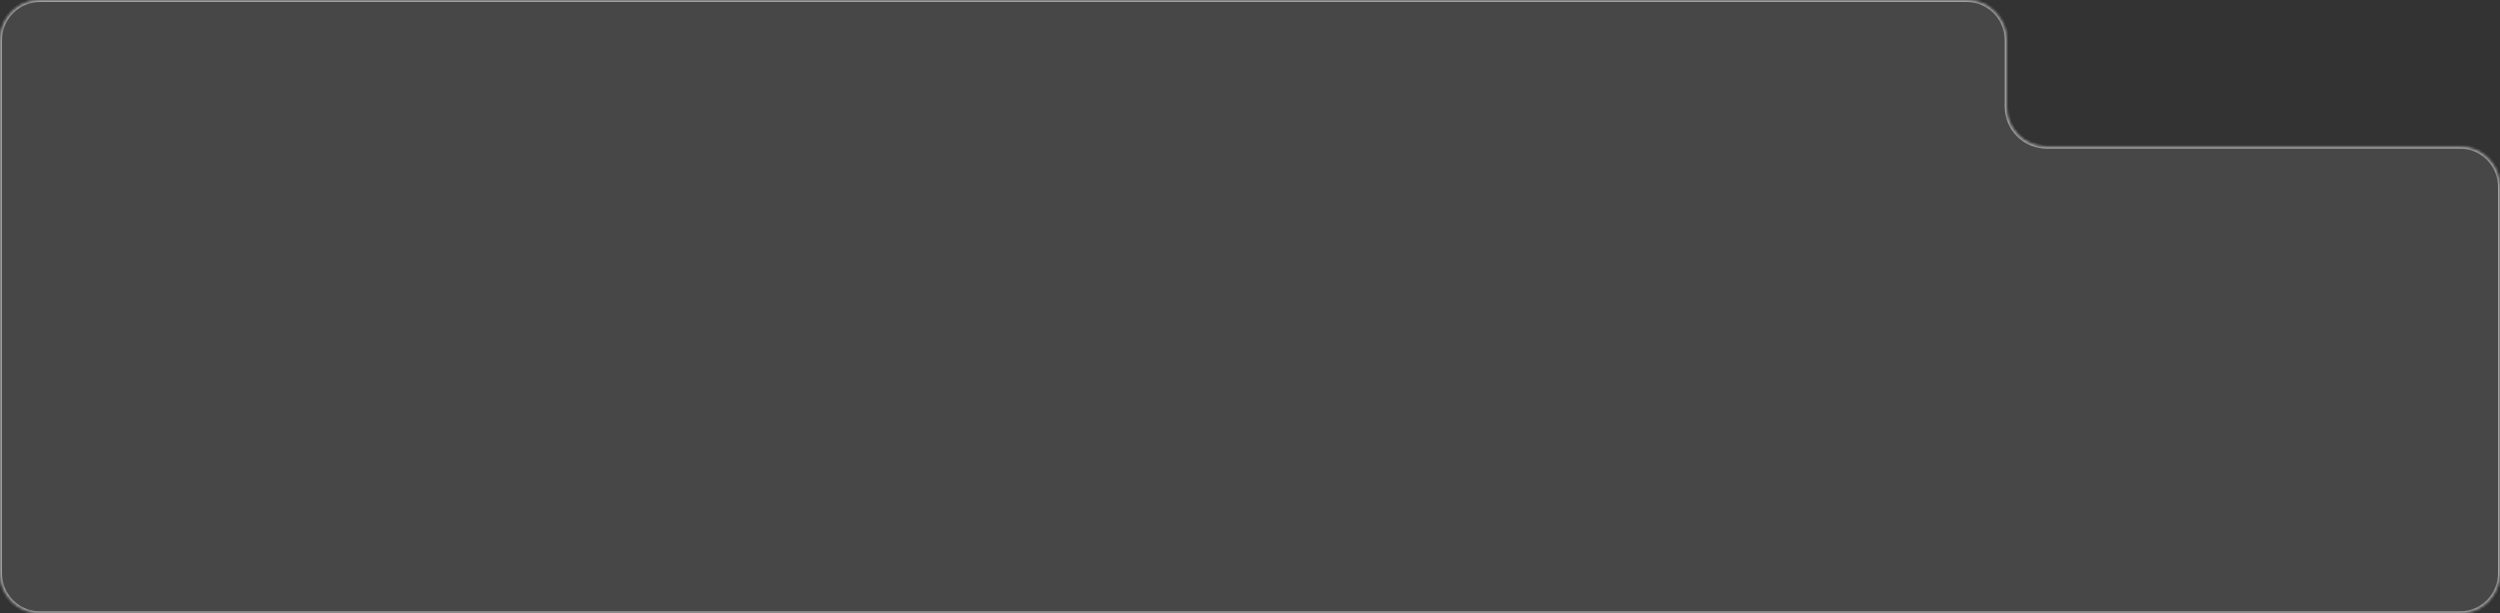 <?xml version="1.0" encoding="UTF-8"?> <svg xmlns="http://www.w3.org/2000/svg" width="750" height="184" viewBox="0 0 750 184" fill="none"><rect x="0" y="0" width="750" height="184" fill="#333333" stroke="none"/><mask id="path-1-inside-1_291_646" fill="white"><path fill-rule="evenodd" clip-rule="evenodd" d="M602 12C602 5.373 596.627 0 590 0H12C5.373 0 0 5.373 0 12V172C0 178.627 5.373 184 12 184H738C744.627 184 750 178.627 750 172V56C750 49.373 744.627 44 738 44H614C607.373 44 602 38.627 602 32V12Z"></path></mask><path fill-rule="evenodd" clip-rule="evenodd" d="M602 12C602 5.373 596.627 0 590 0H12C5.373 0 0 5.373 0 12V172C0 178.627 5.373 184 12 184H738C744.627 184 750 178.627 750 172V56C750 49.373 744.627 44 738 44H614C607.373 44 602 38.627 602 32V12Z" fill="white" fill-opacity="0.1"></path><path d="M12 0.6H590V-0.6H12V0.6ZM0.6 12C0.6 5.704 5.704 0.6 12 0.6V-0.6C5.041 -0.6 -0.6 5.041 -0.6 12H0.6ZM0.6 172V12H-0.6V172H0.6ZM12 183.4C5.704 183.4 0.6 178.296 0.6 172H-0.6C-0.6 178.959 5.041 184.6 12 184.6V183.4ZM738 183.4H12V184.6H738V183.4ZM749.4 172C749.4 178.296 744.296 183.4 738 183.4V184.6C744.959 184.6 750.6 178.959 750.6 172H749.4ZM749.4 56V172H750.6V56H749.4ZM738 43.4H614V44.6H738V43.4ZM602.6 32V12H601.4V32H602.6ZM614 43.4C607.704 43.4 602.6 38.296 602.6 32H601.4C601.4 38.959 607.041 44.6 614 44.6V43.4ZM750.6 56C750.6 49.041 744.959 43.4 738 43.4V44.6C744.296 44.6 749.4 49.704 749.4 56H750.6ZM590 0.6C596.296 0.6 601.4 5.704 601.4 12H602.6C602.6 5.041 596.959 -0.6 590 -0.6V0.6Z" fill="white" fill-opacity="0.5" mask="url(#path-1-inside-1_291_646)"></path></svg> 